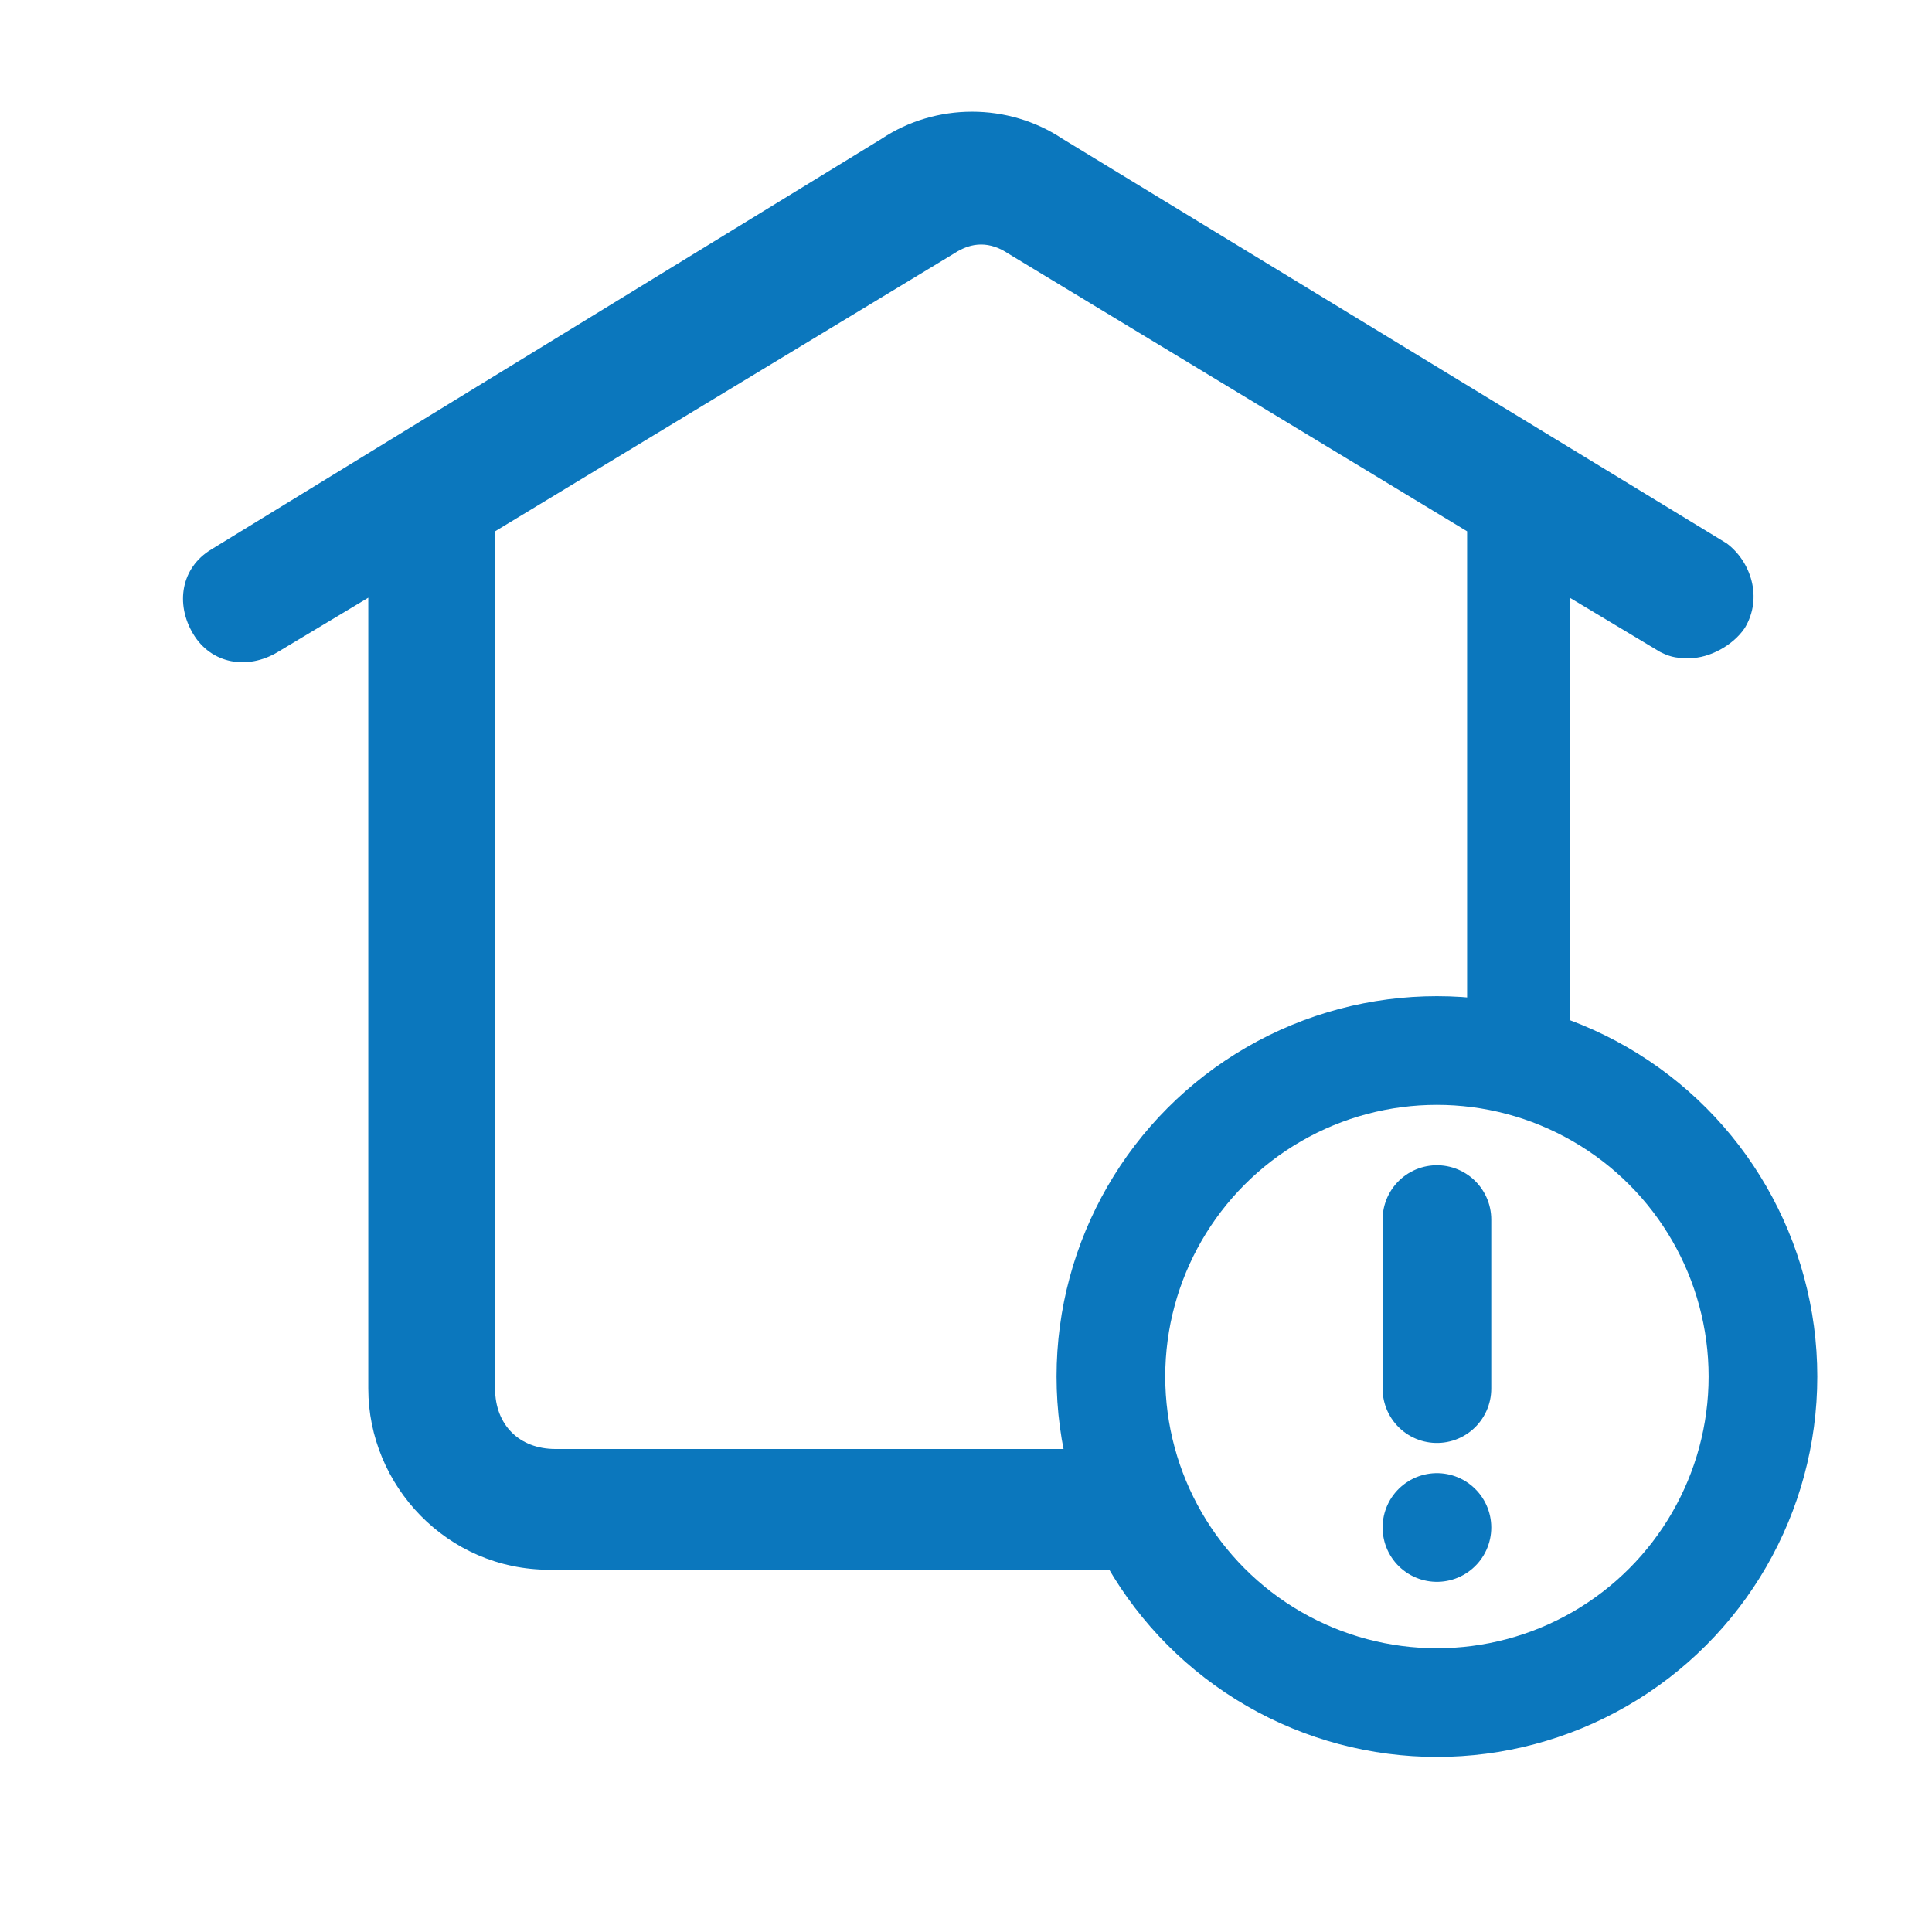 <?xml version="1.0" encoding="UTF-8"?>
<svg id="house" xmlns="http://www.w3.org/2000/svg" version="1.1" viewBox="0 0 32 32">
  <!-- Generator: Adobe Illustrator 29.4.0, SVG Export Plug-In . SVG Version: 2.1.0 Build 152)  -->
  <defs>
    <style>
      .st0 {
        stroke-miterlimit: 10;
      }

      .st0, .st1 {
        fill: none;
        stroke: #0b77bd;
        stroke-width: 1.8px;
      }

      .st1 {
        stroke-linecap: round;
        stroke-linejoin: round;
      }

      .st2 {
        fill: #0b77bd;
      }
    </style>
  </defs>
  <path class="st2" d="M26,18v-8.1l1.5.9c.2.1.3.1.5.1.3,0,.7-.2.9-.5.3-.5.1-1.1-.3-1.4l-11-6.7c-.9-.6-2.1-.6-3,0L3.5,9.1c-.5.3-.6.9-.3,1.4s.9.6,1.4.3l1.5-.9v13.1c0,1.6,1.3,3,3,3h10.5l-.5-2h-9.9c-.6,0-1-.4-1-1v-14c0,0,0-.2,0-.2l7.6-4.6c.3-.2.6-.2.9,0l7.6,4.6c0,0,0,.1,0,.2v8.1M22.5,27"/>
  <circle class="st0" cx="23.8" cy="22.8" r="5.4"/>
  <line class="st1" x1="23.8" y1="20.2" x2="23.8" y2="23"/>
  <line class="st1" x1="23.8" y1="25.3" x2="23.8" y2="25.3"/>
</svg>